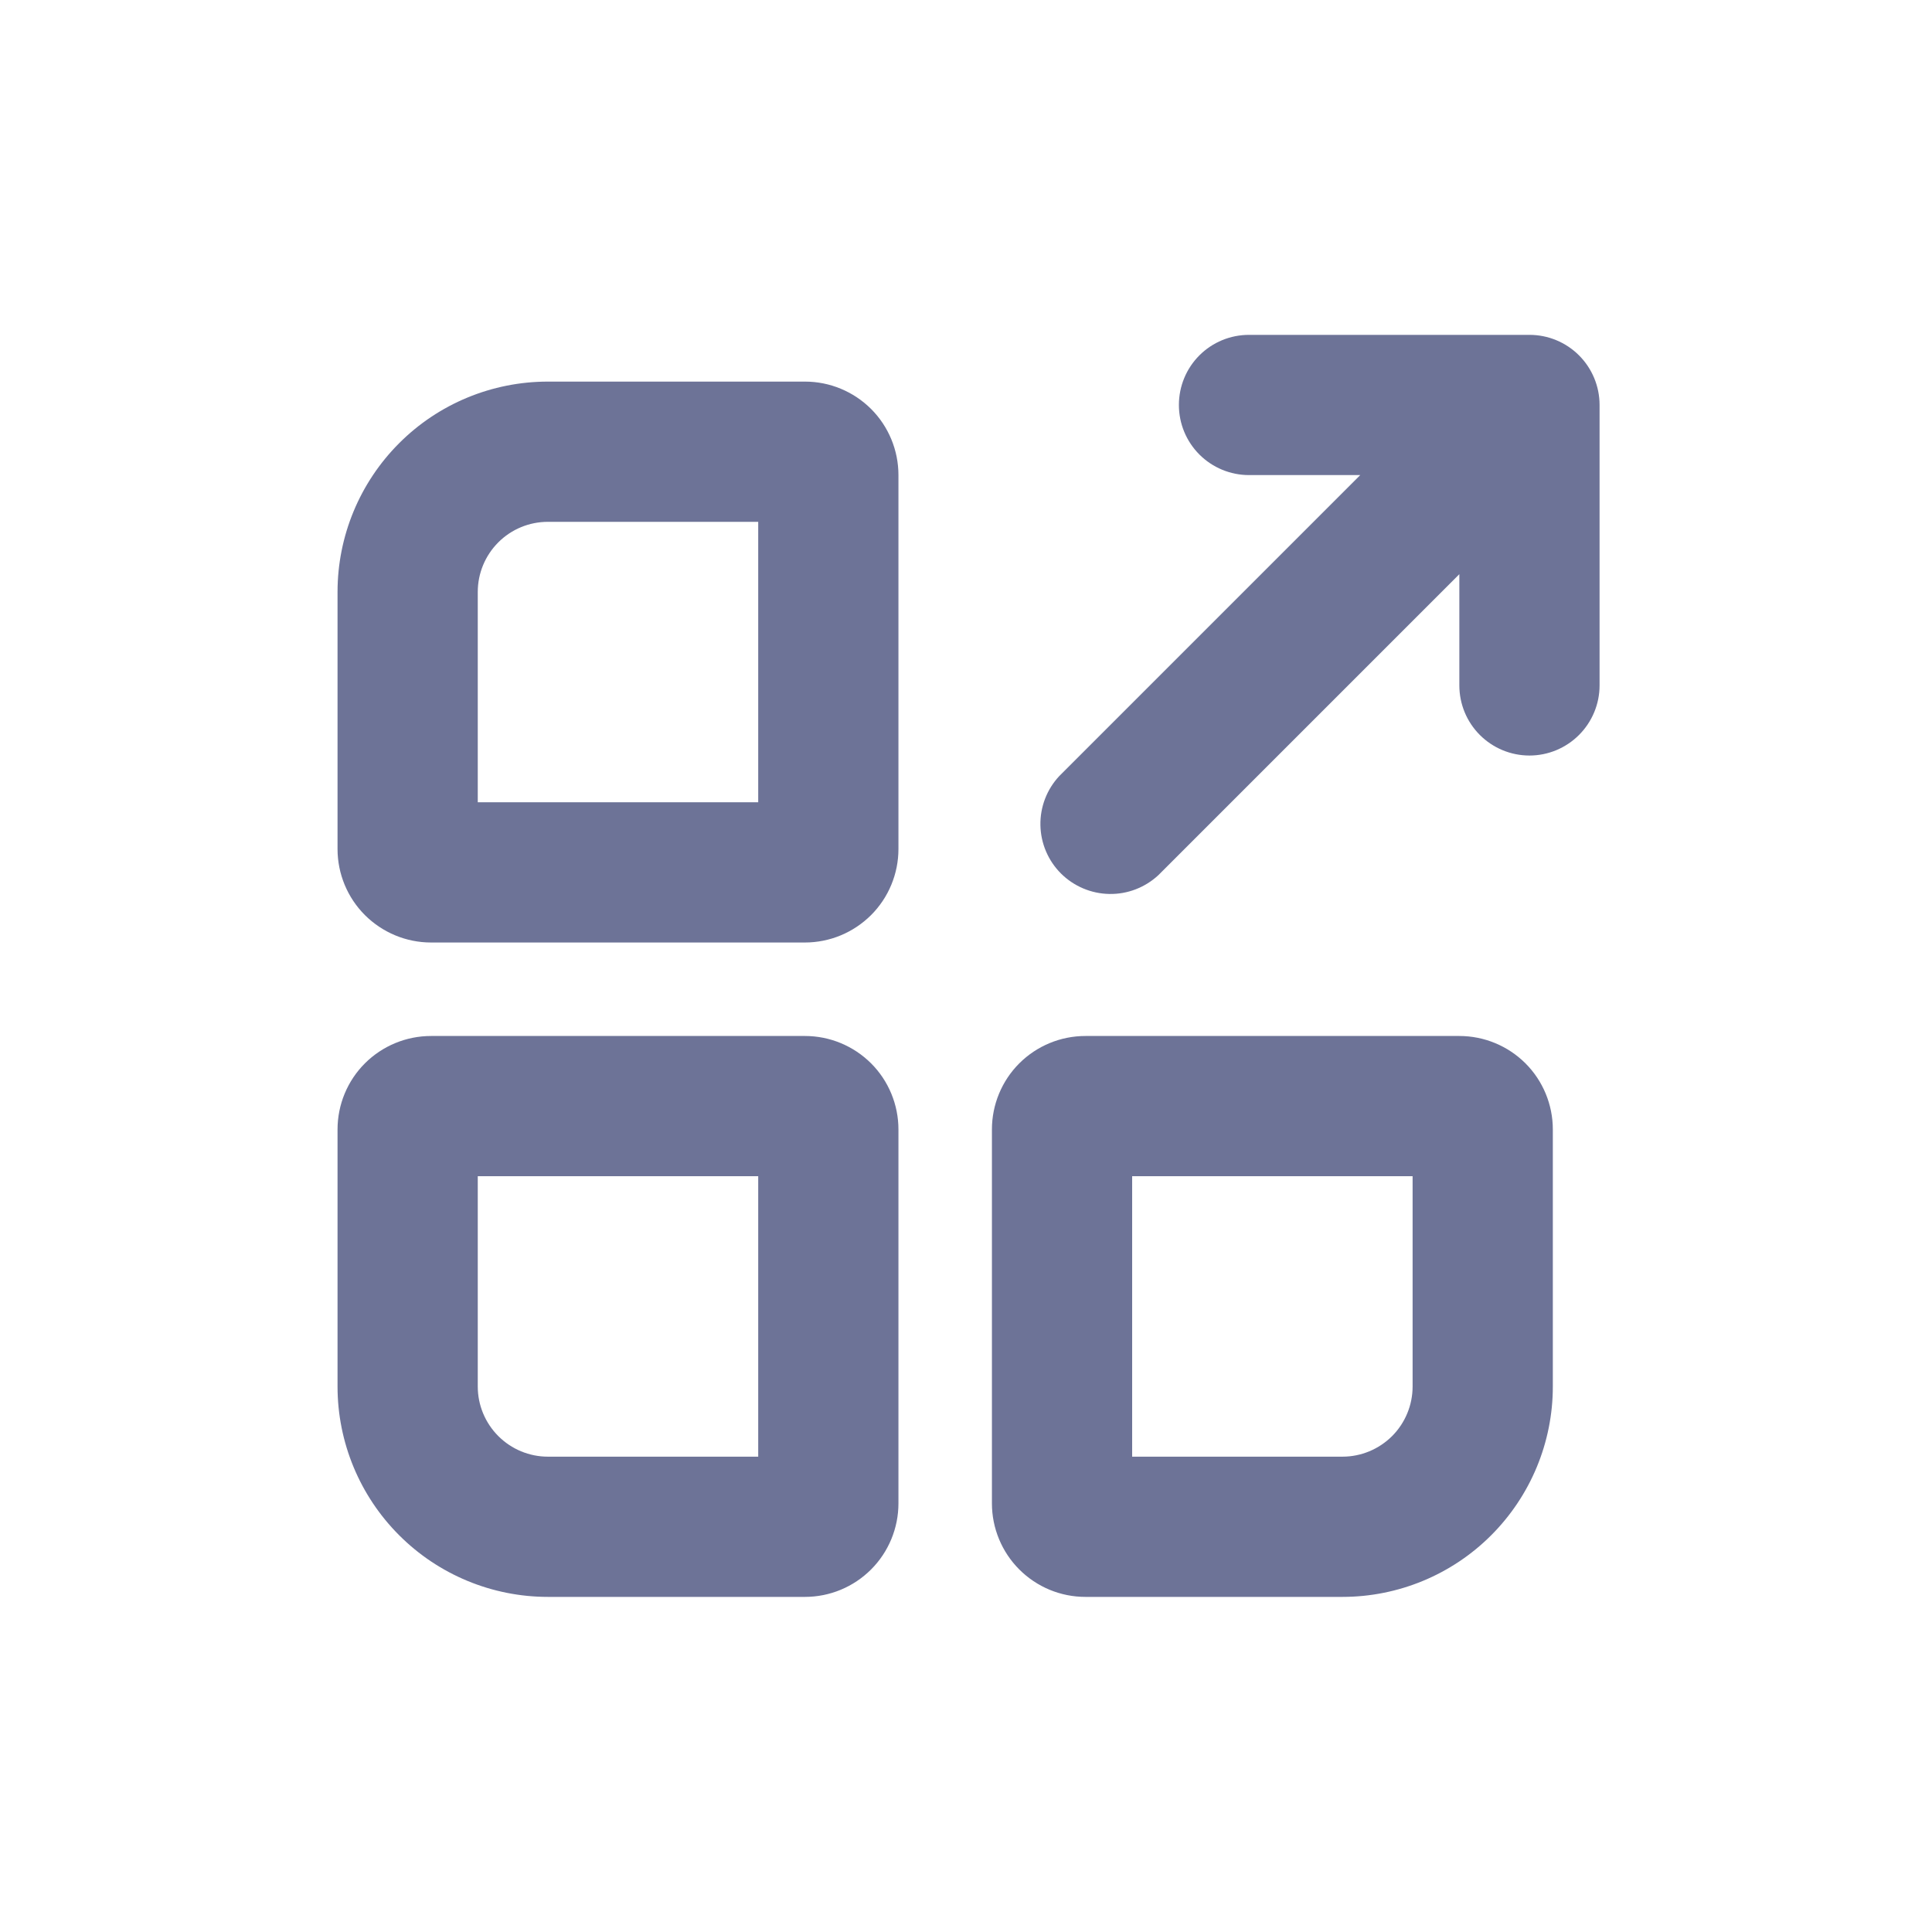 <svg width="31" height="31" viewBox="0 0 31 31" fill="none" xmlns="http://www.w3.org/2000/svg">
<path d="M18.586 14.043C18.372 14.241 18.09 14.35 17.799 14.344C17.508 14.339 17.23 14.221 17.023 14.015C16.817 13.809 16.699 13.531 16.694 13.239C16.689 12.948 16.797 12.666 16.996 12.453L21.826 7.623H20.041C19.742 7.623 19.456 7.504 19.245 7.293C19.034 7.082 18.916 6.796 18.916 6.498C18.916 6.199 19.034 5.913 19.245 5.702C19.456 5.491 19.742 5.373 20.041 5.373H24.541C24.839 5.373 25.125 5.491 25.336 5.702C25.547 5.913 25.666 6.199 25.666 6.498V10.998C25.666 11.296 25.547 11.582 25.336 11.793C25.125 12.004 24.839 12.123 24.541 12.123C24.242 12.123 23.956 12.004 23.745 11.793C23.534 11.582 23.416 11.296 23.416 10.998V9.213L18.586 14.043Z" fill="#6D7397"/>
<path fill-rule="evenodd" clip-rule="evenodd" d="M8.791 6.123C7.896 6.123 7.037 6.478 6.405 7.111C5.772 7.744 5.416 8.602 5.416 9.498V13.623C5.416 14.02 5.574 14.402 5.855 14.683C6.137 14.964 6.518 15.123 6.916 15.123H12.916C13.314 15.123 13.695 14.964 13.977 14.683C14.258 14.402 14.416 14.02 14.416 13.623V7.623C14.416 7.225 14.258 6.843 13.977 6.562C13.695 6.281 13.314 6.123 12.916 6.123H8.791ZM7.666 9.498C7.666 9.199 7.785 8.913 7.996 8.702C8.207 8.491 8.493 8.373 8.791 8.373H12.166V12.873H7.666V9.498Z" fill="#6D7397"/>
<path fill-rule="evenodd" clip-rule="evenodd" d="M5.416 22.248C5.416 23.143 5.772 24.001 6.405 24.634C7.037 25.267 7.896 25.623 8.791 25.623H12.916C13.314 25.623 13.695 25.465 13.977 25.183C14.258 24.902 14.416 24.52 14.416 24.123V18.123C14.416 17.725 14.258 17.343 13.977 17.062C13.695 16.781 13.314 16.623 12.916 16.623H6.916C6.518 16.623 6.137 16.781 5.855 17.062C5.574 17.343 5.416 17.725 5.416 18.123V22.248ZM8.791 23.373C8.493 23.373 8.207 23.254 7.996 23.043C7.785 22.832 7.666 22.546 7.666 22.248V18.873H12.166V23.373H8.791Z" fill="#6D7397"/>
<path fill-rule="evenodd" clip-rule="evenodd" d="M21.541 25.623C22.436 25.623 23.295 25.267 23.927 24.634C24.56 24.001 24.916 23.143 24.916 22.248V18.123C24.916 17.725 24.758 17.343 24.477 17.062C24.195 16.781 23.814 16.623 23.416 16.623H17.416C17.018 16.623 16.637 16.781 16.355 17.062C16.074 17.343 15.916 17.725 15.916 18.123V24.123C15.916 24.52 16.074 24.902 16.355 25.183C16.637 25.465 17.018 25.623 17.416 25.623H21.541ZM22.666 22.248C22.666 22.546 22.547 22.832 22.337 23.043C22.125 23.254 21.839 23.373 21.541 23.373H18.166V18.873H22.666V22.248Z" fill="#6D7397"/>
</svg>
